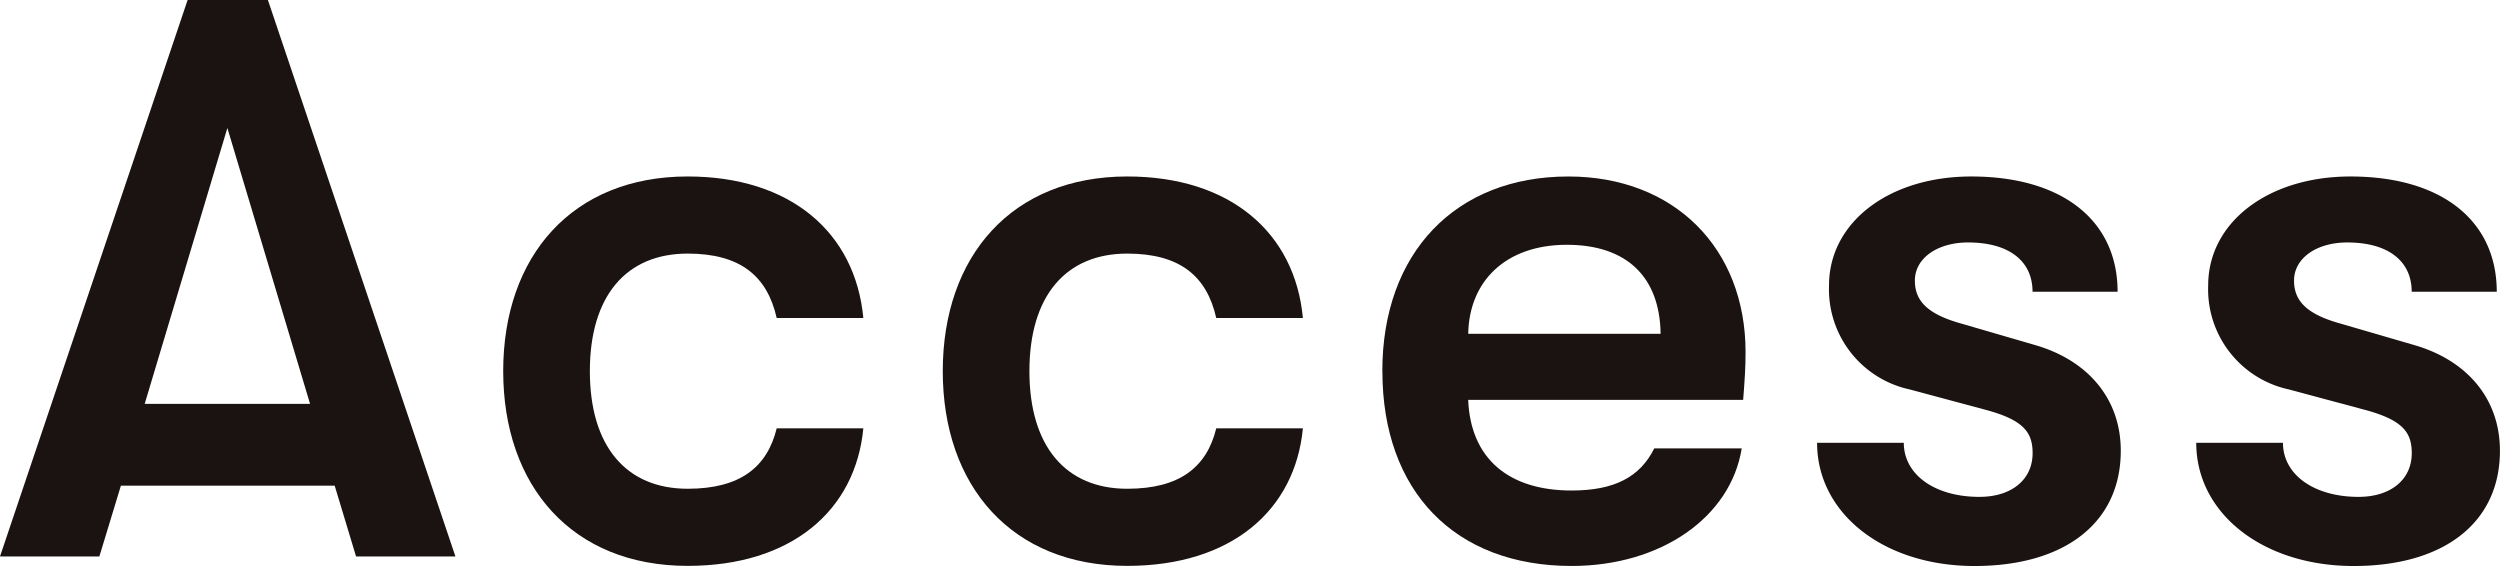 <svg id="グループ_5371" data-name="グループ 5371" xmlns="http://www.w3.org/2000/svg" width="150.96" height="34.18" viewBox="0 0 150.96 34.18">
  <path id="パス_1434" data-name="パス 1434" d="M13.729,7.729l4.993,16.657H8.737ZM11.329,0,0,33.6H6l1.3-4.272H20.21L21.5,33.6h6L16.177,0Z" fill="#1a1311"/>
  <g id="グループ_4759" data-name="グループ 4759">
    <g id="グループ_5370" data-name="グループ 5370">
      <path id="パス_1435" data-name="パス 1435" d="M30.385,22.418c0-6.961,4.177-11.762,11.138-11.762,6.24,0,10.129,3.408,10.608,8.545H46.9c-.576-2.544-2.208-3.888-5.376-3.888-3.7,0-5.906,2.544-5.906,7.1s2.209,7.1,5.906,7.1c3.168,0,4.8-1.3,5.376-3.648h5.232c-.479,4.992-4.368,8.305-10.608,8.305-6.961,0-11.138-4.8-11.138-11.761" fill="#1a1311"/>
      <path id="パス_1436" data-name="パス 1436" d="M56.928,22.418c0-6.961,4.177-11.762,11.138-11.762,6.24,0,10.129,3.408,10.608,8.545H73.442c-.576-2.544-2.208-3.888-5.376-3.888-3.7,0-5.906,2.544-5.906,7.1s2.209,7.1,5.906,7.1c3.168,0,4.8-1.3,5.376-3.648h5.232c-.479,4.992-4.368,8.305-10.608,8.305-6.961,0-11.138-4.8-11.138-11.761" fill="#1a1311"/>
      <path id="パス_1437" data-name="パス 1437" d="M83.47,22.419c0-7.153,4.417-11.762,11.234-11.762,6.384,0,10.7,4.32,10.7,10.609,0,.913-.048,1.632-.145,2.88H88.655C88.8,27.7,91.1,29.619,94.9,29.619c2.592,0,4.128-.816,4.992-2.544h5.28c-.671,4.176-4.9,7.1-10.272,7.1-7.057,0-11.426-4.513-11.426-11.761m16.8-2.257c-.048-3.456-2.064-5.376-5.664-5.376-3.7,0-5.9,2.208-5.953,5.376Z" fill="#1a1311"/>
      <path id="パス_1438" data-name="パス 1438" d="M109.727,26.739h5.232c0,1.92,1.873,3.264,4.561,3.264,1.969,0,3.217-1.056,3.217-2.64,0-1.248-.529-2.017-2.929-2.641l-4.464-1.2a6.187,6.187,0,0,1-4.9-6.288c0-3.793,3.6-6.577,8.592-6.577,5.473,0,8.833,2.641,8.833,6.961h-5.136c0-1.872-1.441-2.977-3.889-2.977-1.872,0-3.216.96-3.216,2.3,0,1.2.72,2.016,2.784,2.592l4.464,1.3c3.169.912,5.185,3.217,5.185,6.384,0,4.369-3.408,6.961-8.833,6.961-5.472,0-9.505-3.168-9.505-7.44" fill="#1a1311"/>
      <path id="パス_1439" data-name="パス 1439" d="M132.622,26.739h5.233c0,1.92,1.872,3.264,4.56,3.264,1.969,0,3.217-1.056,3.217-2.64,0-1.248-.529-2.017-2.929-2.641l-4.464-1.2a6.187,6.187,0,0,1-4.9-6.288c0-3.793,3.6-6.577,8.592-6.577,5.473,0,8.833,2.641,8.833,6.961h-5.136c0-1.872-1.441-2.977-3.889-2.977-1.872,0-3.216.96-3.216,2.3,0,1.2.72,2.016,2.784,2.592l4.464,1.3c3.169.912,5.185,3.217,5.185,6.384,0,4.369-3.408,6.961-8.833,6.961-5.472,0-9.505-3.168-9.505-7.44" fill="#1a1311"/>
    </g>
  </g>
</svg>
